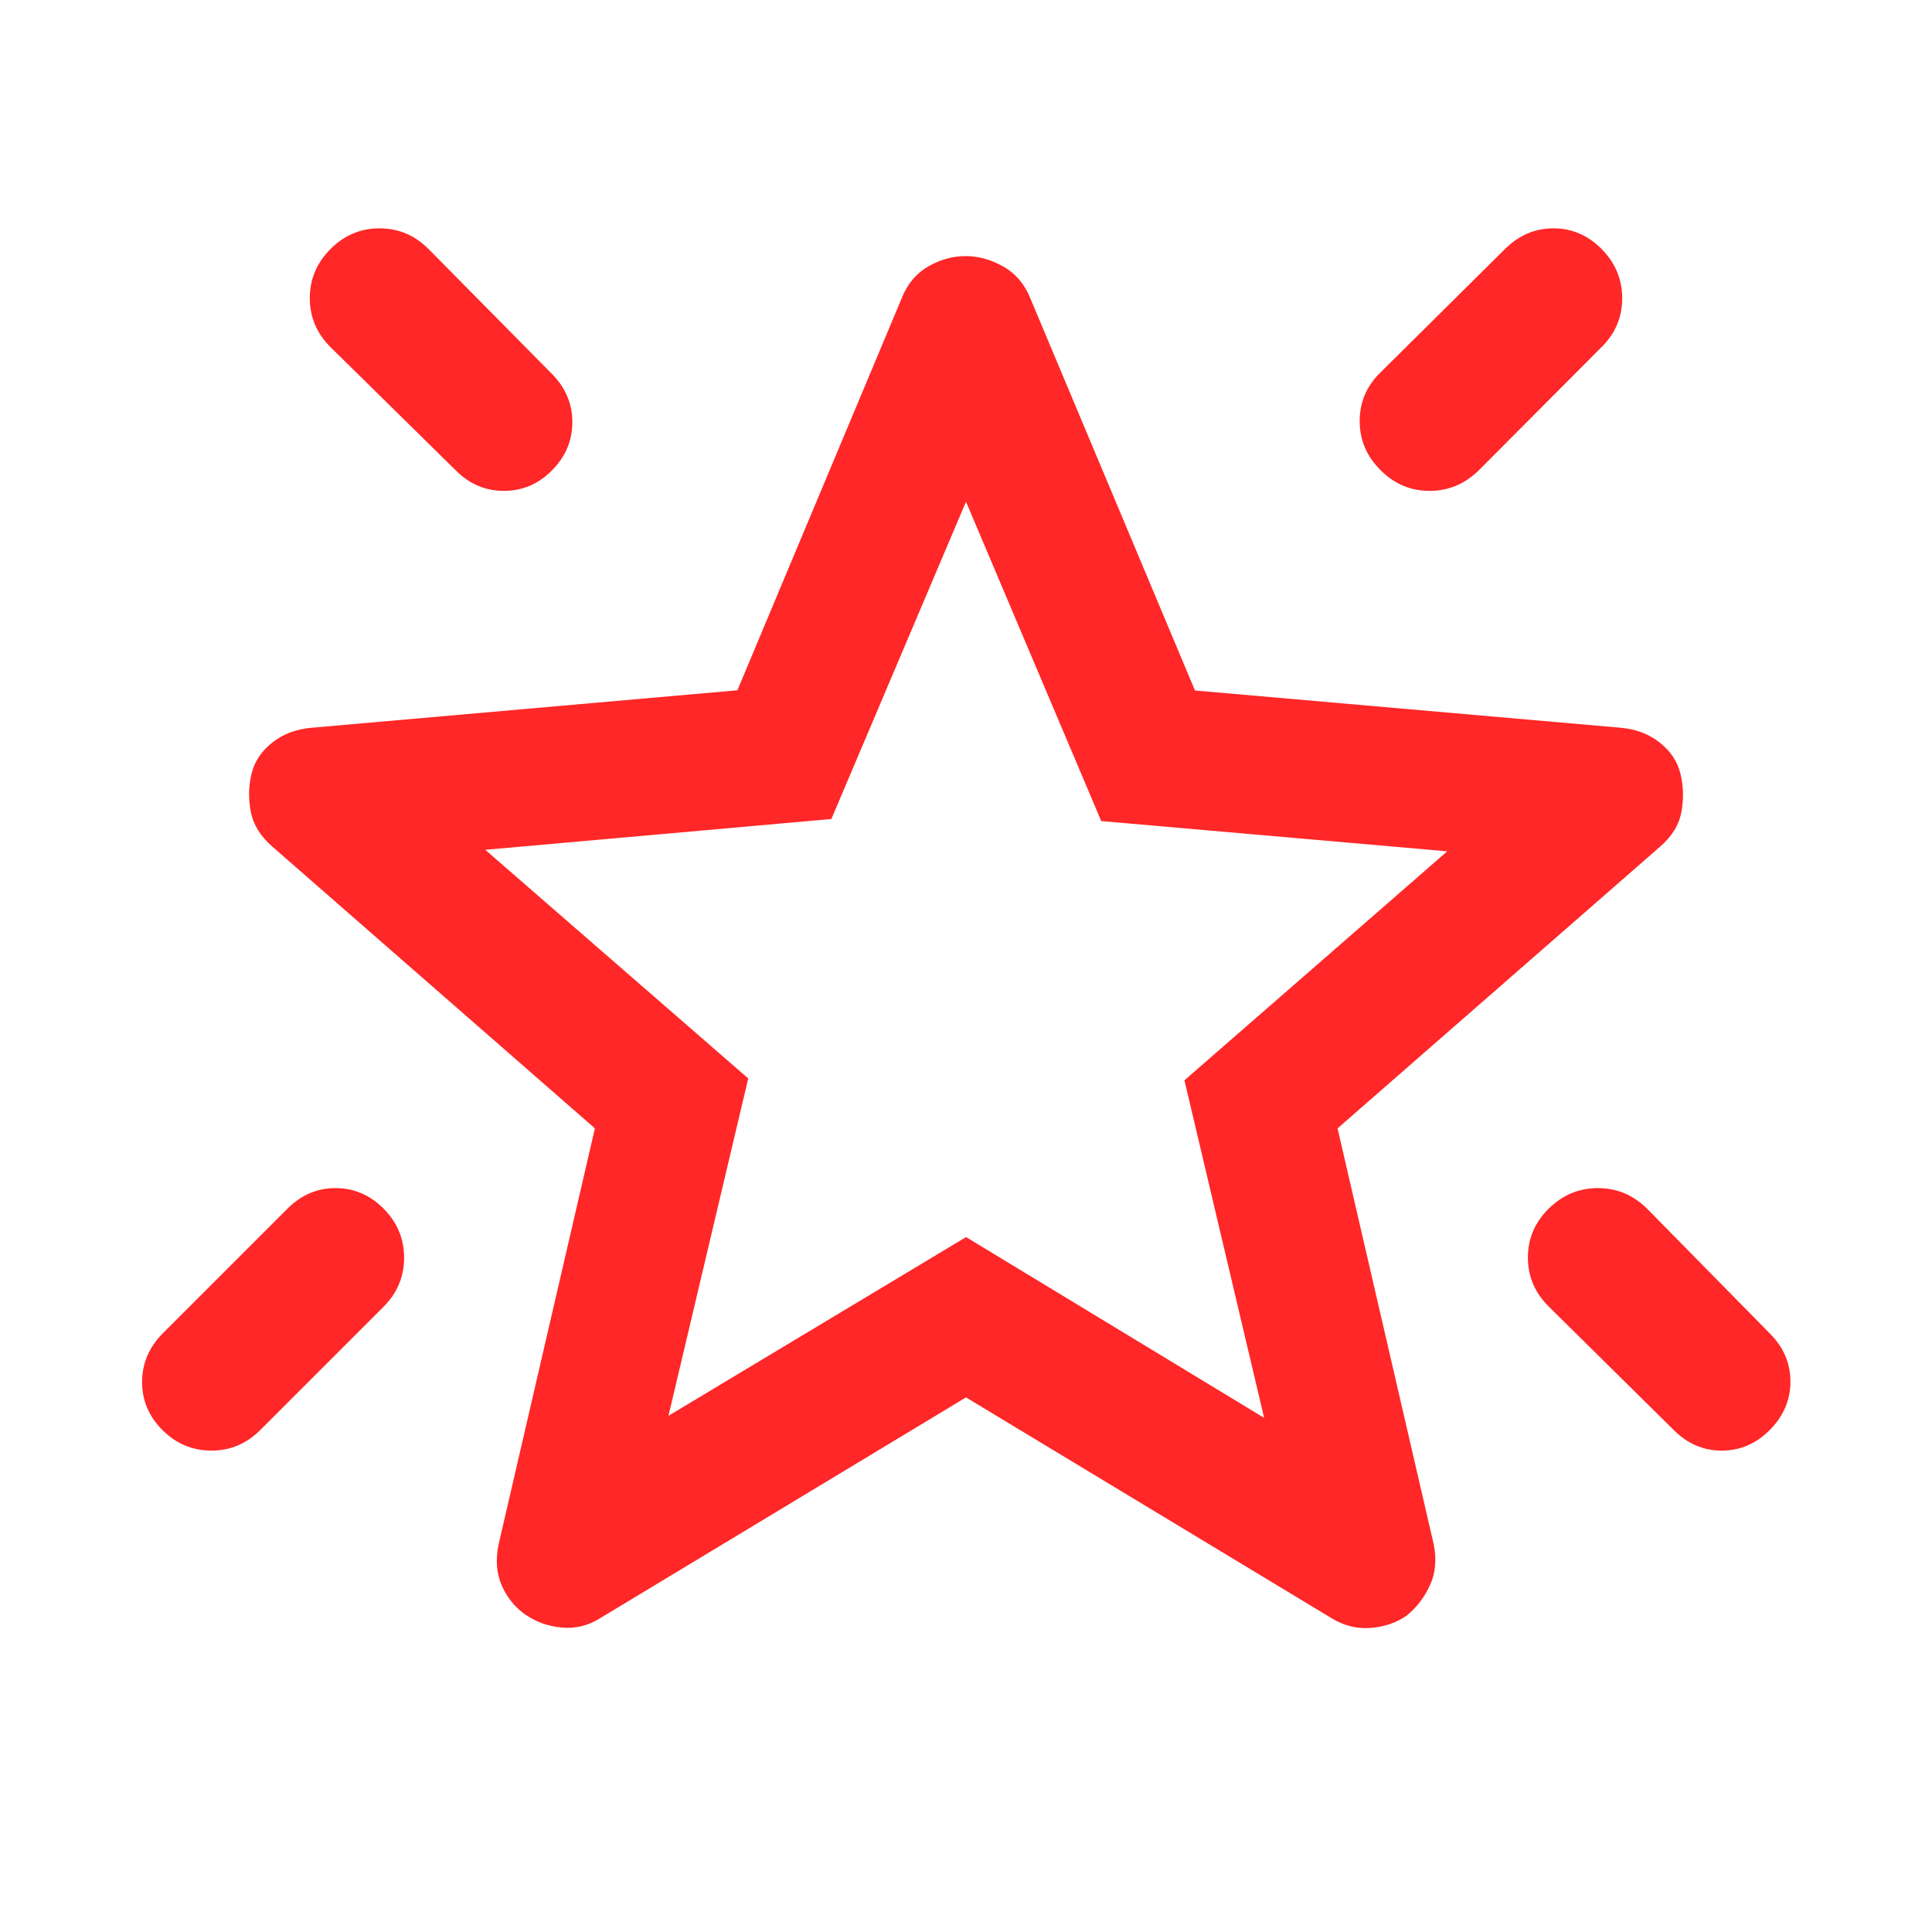 <svg width="48" height="48" viewBox="0 0 48 48" fill="none" xmlns="http://www.w3.org/2000/svg">
<path d="M38.478 30.027C38.824 29.687 39.23 29.518 39.699 29.518C40.166 29.518 40.573 29.687 40.919 30.027L43.973 33.132C44.313 33.473 44.483 33.871 44.483 34.326C44.483 34.781 44.312 35.181 43.972 35.525C43.632 35.868 43.233 36.04 42.775 36.04C42.317 36.04 41.917 35.866 41.574 35.519L38.481 32.464C38.134 32.121 37.96 31.715 37.96 31.244C37.96 30.773 38.133 30.367 38.478 30.027ZM39.794 6.189C40.133 6.533 40.303 6.94 40.303 7.41C40.303 7.879 40.133 8.283 39.794 8.62L36.739 11.686C36.392 12.026 35.984 12.196 35.516 12.196C35.048 12.196 34.643 12.025 34.302 11.683C33.954 11.338 33.781 10.931 33.781 10.461C33.781 9.99 33.954 9.586 34.302 9.249L37.395 6.183C37.738 5.843 38.139 5.673 38.596 5.673C39.054 5.673 39.453 5.845 39.794 6.189ZM8.209 6.189C8.551 5.845 8.957 5.673 9.427 5.673C9.898 5.673 10.303 5.843 10.643 6.183L13.71 9.287C14.05 9.63 14.22 10.031 14.22 10.489C14.22 10.947 14.051 11.346 13.714 11.686C13.377 12.026 12.978 12.196 12.518 12.196C12.059 12.196 11.66 12.026 11.323 11.686L8.207 8.62C7.867 8.279 7.697 7.875 7.697 7.407C7.697 6.939 7.867 6.533 8.209 6.189ZM9.531 30.03C9.87 30.371 10.04 30.777 10.04 31.248C10.04 31.718 9.87 32.124 9.531 32.464L6.476 35.519C6.133 35.866 5.727 36.04 5.256 36.04C4.785 36.04 4.379 35.871 4.039 35.533C3.699 35.194 3.53 34.795 3.53 34.337C3.53 33.879 3.699 33.477 4.039 33.132L7.144 30.027C7.485 29.687 7.883 29.518 8.338 29.518C8.793 29.518 9.191 29.688 9.531 30.03ZM16.608 35.175L24.002 30.735L31.407 35.226L29.427 26.84L35.956 21.151L27.36 20.399L24 12.465L20.655 20.348L12.056 21.113L18.59 26.794L16.608 35.175ZM24 34.718L14.939 40.186C14.633 40.384 14.308 40.468 13.964 40.437C13.621 40.405 13.318 40.298 13.056 40.116C12.794 39.934 12.597 39.691 12.465 39.387C12.333 39.083 12.308 38.74 12.39 38.359L14.78 28.034L6.772 21.039C6.473 20.781 6.293 20.49 6.231 20.166C6.169 19.841 6.175 19.526 6.25 19.222C6.325 18.917 6.497 18.659 6.766 18.448C7.035 18.236 7.36 18.114 7.742 18.081L18.32 17.15L22.409 7.394C22.549 7.046 22.769 6.787 23.067 6.617C23.366 6.447 23.672 6.362 23.988 6.362C24.302 6.362 24.613 6.447 24.918 6.617C25.223 6.787 25.447 7.046 25.591 7.394L29.689 17.155L40.27 18.081C40.644 18.114 40.965 18.236 41.234 18.448C41.503 18.659 41.675 18.917 41.75 19.222C41.825 19.526 41.833 19.841 41.775 20.166C41.717 20.491 41.539 20.782 41.24 21.039L33.231 28.034L35.621 38.371C35.696 38.744 35.665 39.082 35.527 39.384C35.389 39.686 35.197 39.937 34.949 40.139C34.692 40.318 34.391 40.42 34.047 40.446C33.704 40.471 33.379 40.388 33.073 40.198L24 34.718Z" fill="#FF2727"/>
</svg>
